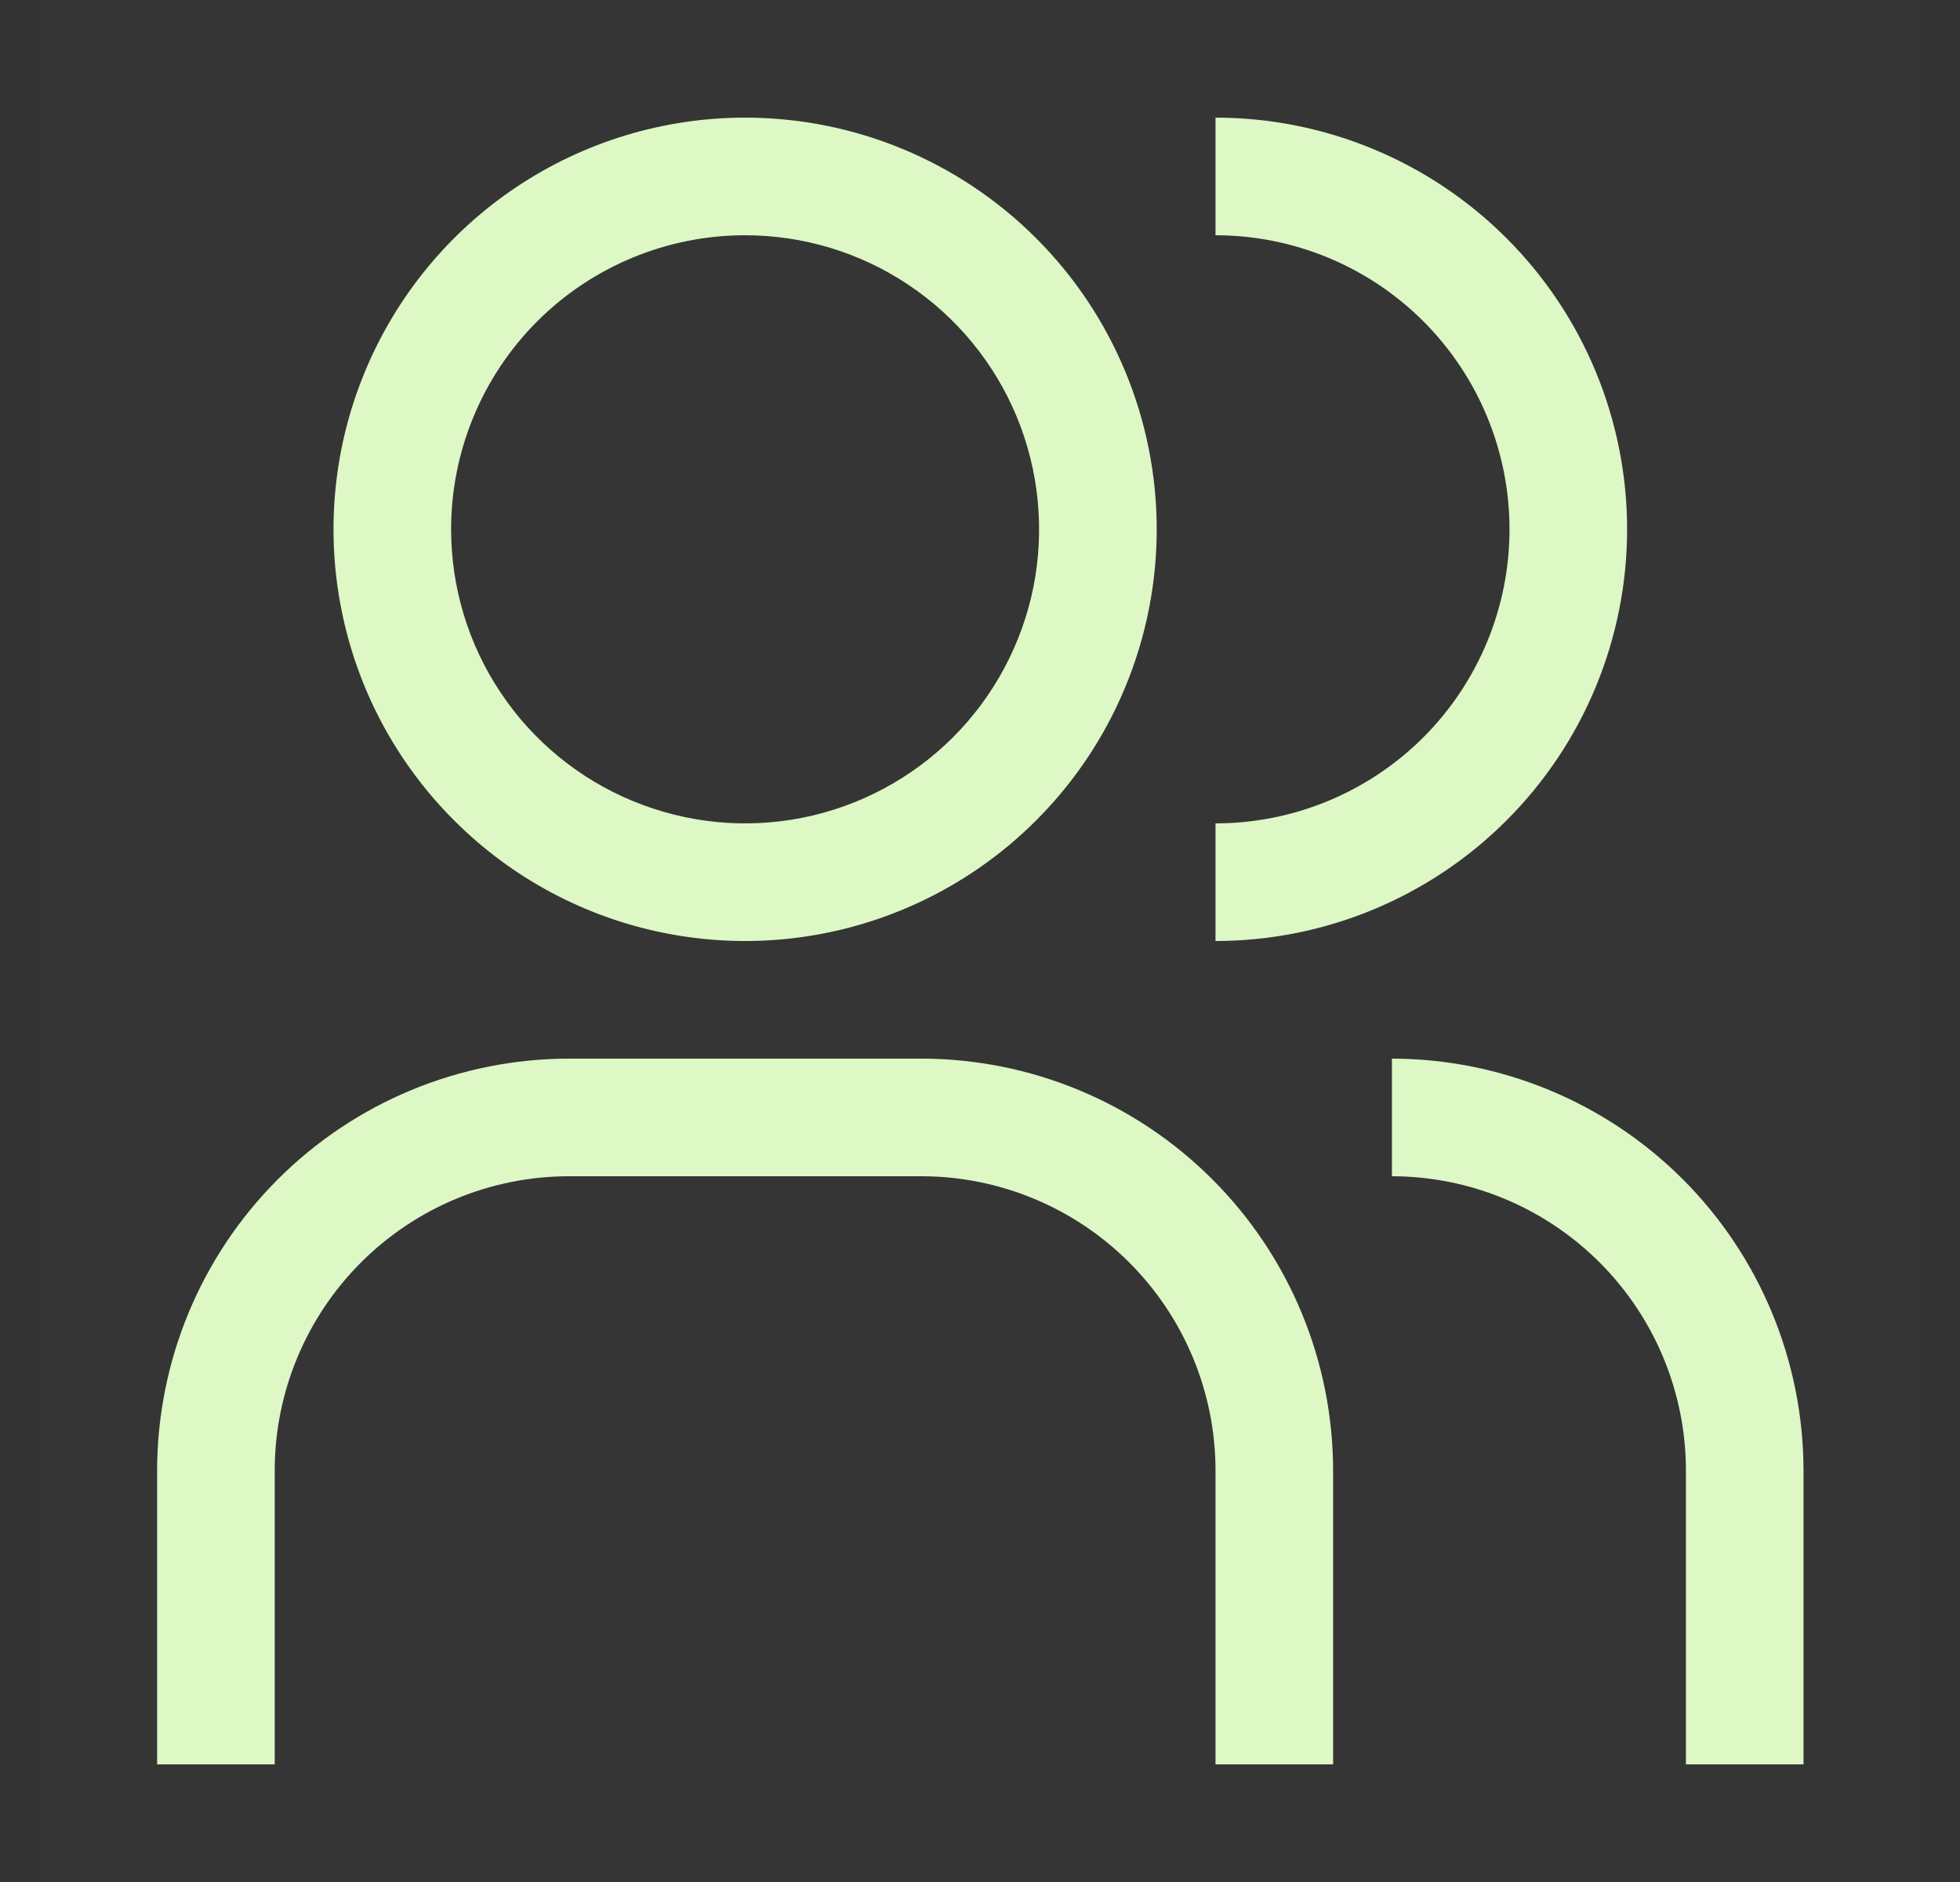 <svg xmlns="http://www.w3.org/2000/svg" fill="none" viewBox="0 0 25 24" height="24" width="25">
<rect x="0" y="0" width="25" height="24" fill="#333333" stroke="none"/>
<rect style="mix-blend-mode:multiply" fill-opacity="0.01" fill="white" transform="translate(0.5)" height="24" width="24"></rect>
<path fill="#DDF7C5" d="M23.004 22.5H21.504V18.75C21.503 17.756 21.107 16.803 20.404 16.1C19.701 15.397 18.748 15.001 17.754 15V13.5C19.146 13.502 20.48 14.055 21.465 15.039C22.449 16.024 23.002 17.358 23.004 18.75V22.5Z"></path>
<path fill="#DDF7C5" d="M17.004 22.5H15.504V18.75C15.503 17.756 15.107 16.803 14.404 16.1C13.701 15.397 12.748 15.001 11.754 15H7.254C6.26 15.001 5.307 15.397 4.604 16.1C3.901 16.803 3.505 17.756 3.504 18.75V22.5H2.004V18.75C2.006 17.358 2.559 16.024 3.543 15.04C4.528 14.055 5.862 13.502 7.254 13.5H11.754C13.146 13.502 14.48 14.055 15.464 15.04C16.449 16.024 17.002 17.358 17.004 18.75V22.5Z"></path>
<path fill="#DDF7C5" d="M15.504 1.5V3C16.498 3 17.452 3.395 18.156 4.098C18.859 4.802 19.254 5.755 19.254 6.75C19.254 7.745 18.859 8.698 18.156 9.402C17.452 10.105 16.498 10.5 15.504 10.5V12C16.896 12 18.232 11.447 19.216 10.462C20.201 9.478 20.754 8.142 20.754 6.75C20.754 5.358 20.201 4.022 19.216 3.038C18.232 2.053 16.896 1.5 15.504 1.5Z"></path>
<path fill="#DDF7C5" d="M9.504 3C10.246 3 10.971 3.22 11.587 3.632C12.204 4.044 12.685 4.63 12.969 5.315C13.252 6 13.326 6.754 13.182 7.482C13.037 8.209 12.68 8.877 12.156 9.402C11.631 9.926 10.963 10.283 10.236 10.428C9.508 10.573 8.754 10.498 8.069 10.214C7.384 9.931 6.798 9.45 6.386 8.833C5.974 8.217 5.754 7.492 5.754 6.75C5.754 5.755 6.149 4.802 6.852 4.098C7.556 3.395 8.509 3 9.504 3ZM9.504 1.5C8.466 1.5 7.451 1.808 6.587 2.385C5.724 2.962 5.051 3.782 4.654 4.741C4.256 5.7 4.152 6.756 4.355 7.774C4.557 8.793 5.057 9.728 5.792 10.462C6.526 11.197 7.461 11.697 8.48 11.899C9.498 12.102 10.554 11.998 11.513 11.6C12.472 11.203 13.292 10.53 13.869 9.667C14.446 8.803 14.754 7.788 14.754 6.75C14.754 5.358 14.201 4.022 13.216 3.038C12.232 2.053 10.896 1.5 9.504 1.5Z"></path>
</svg>
